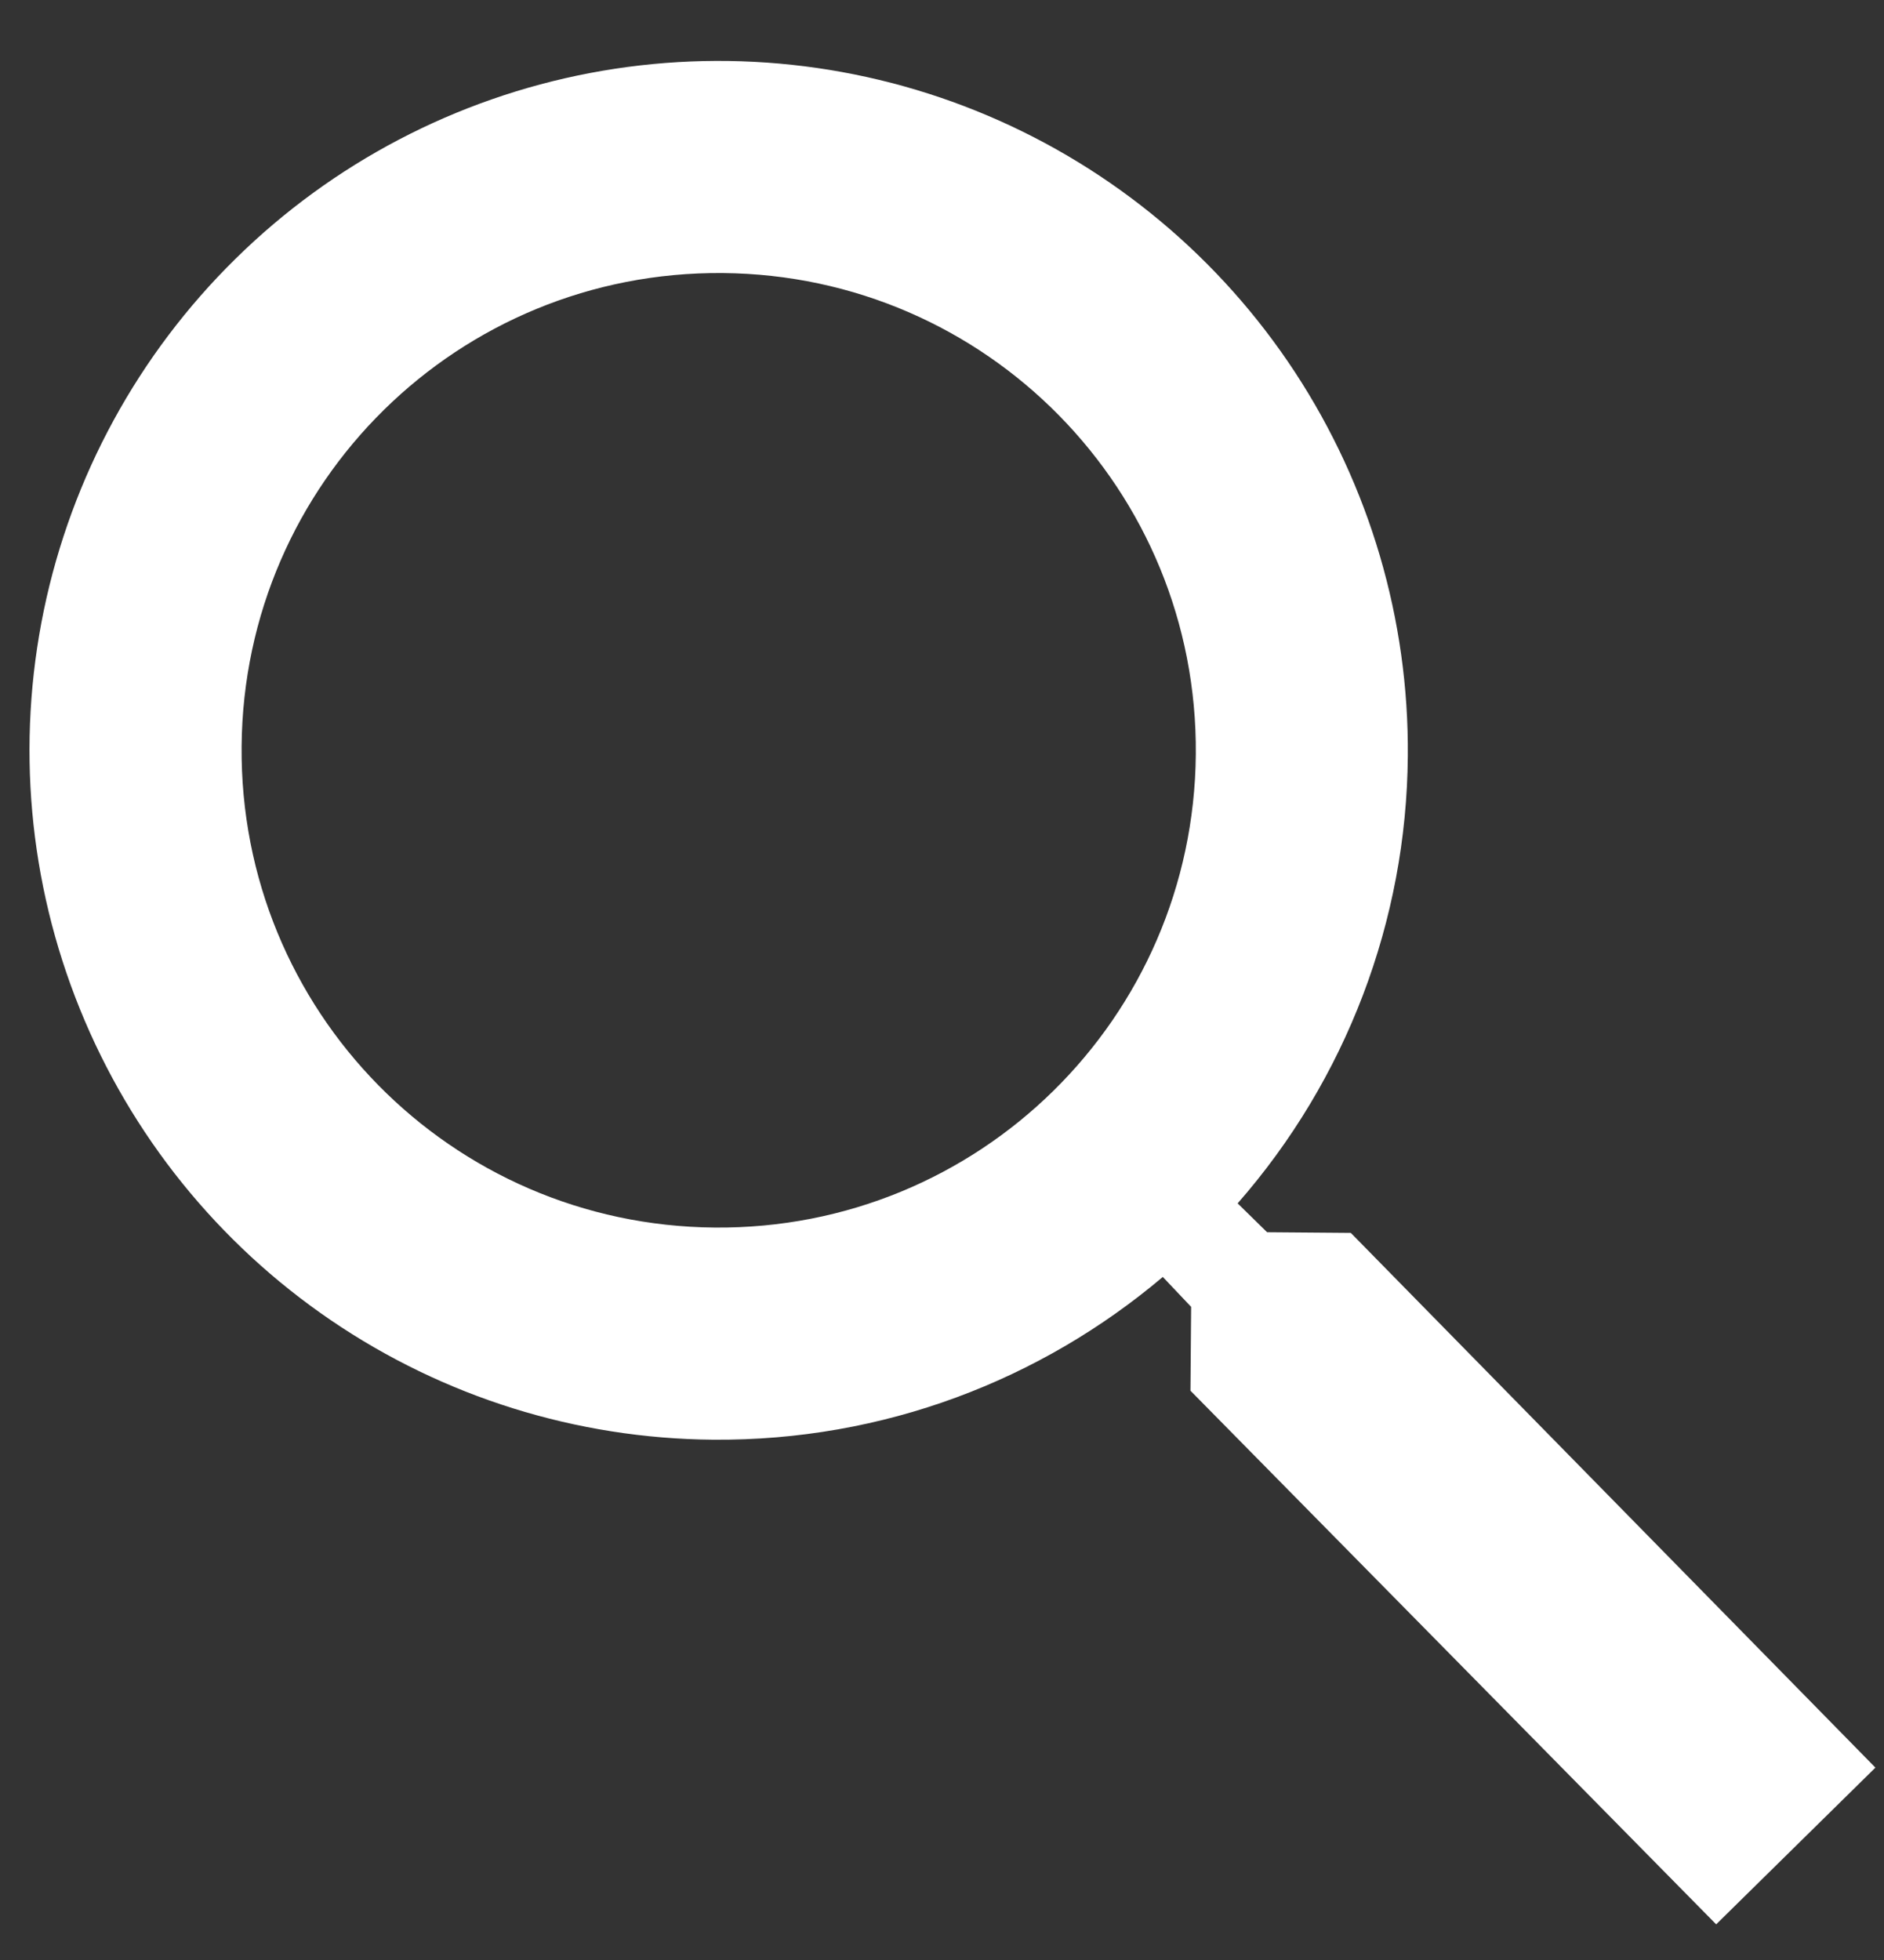 <svg width="25" height="26" viewBox="0 0 25 26" fill="none" xmlns="http://www.w3.org/2000/svg">
<rect x="0" y="0" width="25" height="26" fill="#333333" stroke="none"/>
<path d="M17.925 16.355L16.814 16.346L16.423 15.963C17.863 14.32 18.665 12.214 18.681 10.03C18.697 8.221 18.175 6.449 17.183 4.936C16.191 3.424 14.772 2.24 13.107 1.534C11.442 0.828 9.605 0.631 7.828 0.969C6.051 1.307 4.414 2.164 3.125 3.433C1.835 4.701 0.95 6.323 0.582 8.094C0.215 9.865 0.38 11.705 1.059 13.382C1.737 15.059 2.897 16.497 4.392 17.514C5.888 18.532 7.651 19.083 9.46 19.098C11.725 19.117 13.814 18.305 15.43 16.939L15.806 17.336L15.797 18.448L22.773 25.527L24.886 23.448L17.925 16.355ZM9.484 16.284C5.98 16.255 3.176 13.403 3.206 9.9C3.235 6.397 6.087 3.593 9.59 3.622C13.093 3.652 15.897 6.503 15.868 10.006C15.838 13.509 12.987 16.314 9.484 16.284Z" fill="white"/>
</svg>
